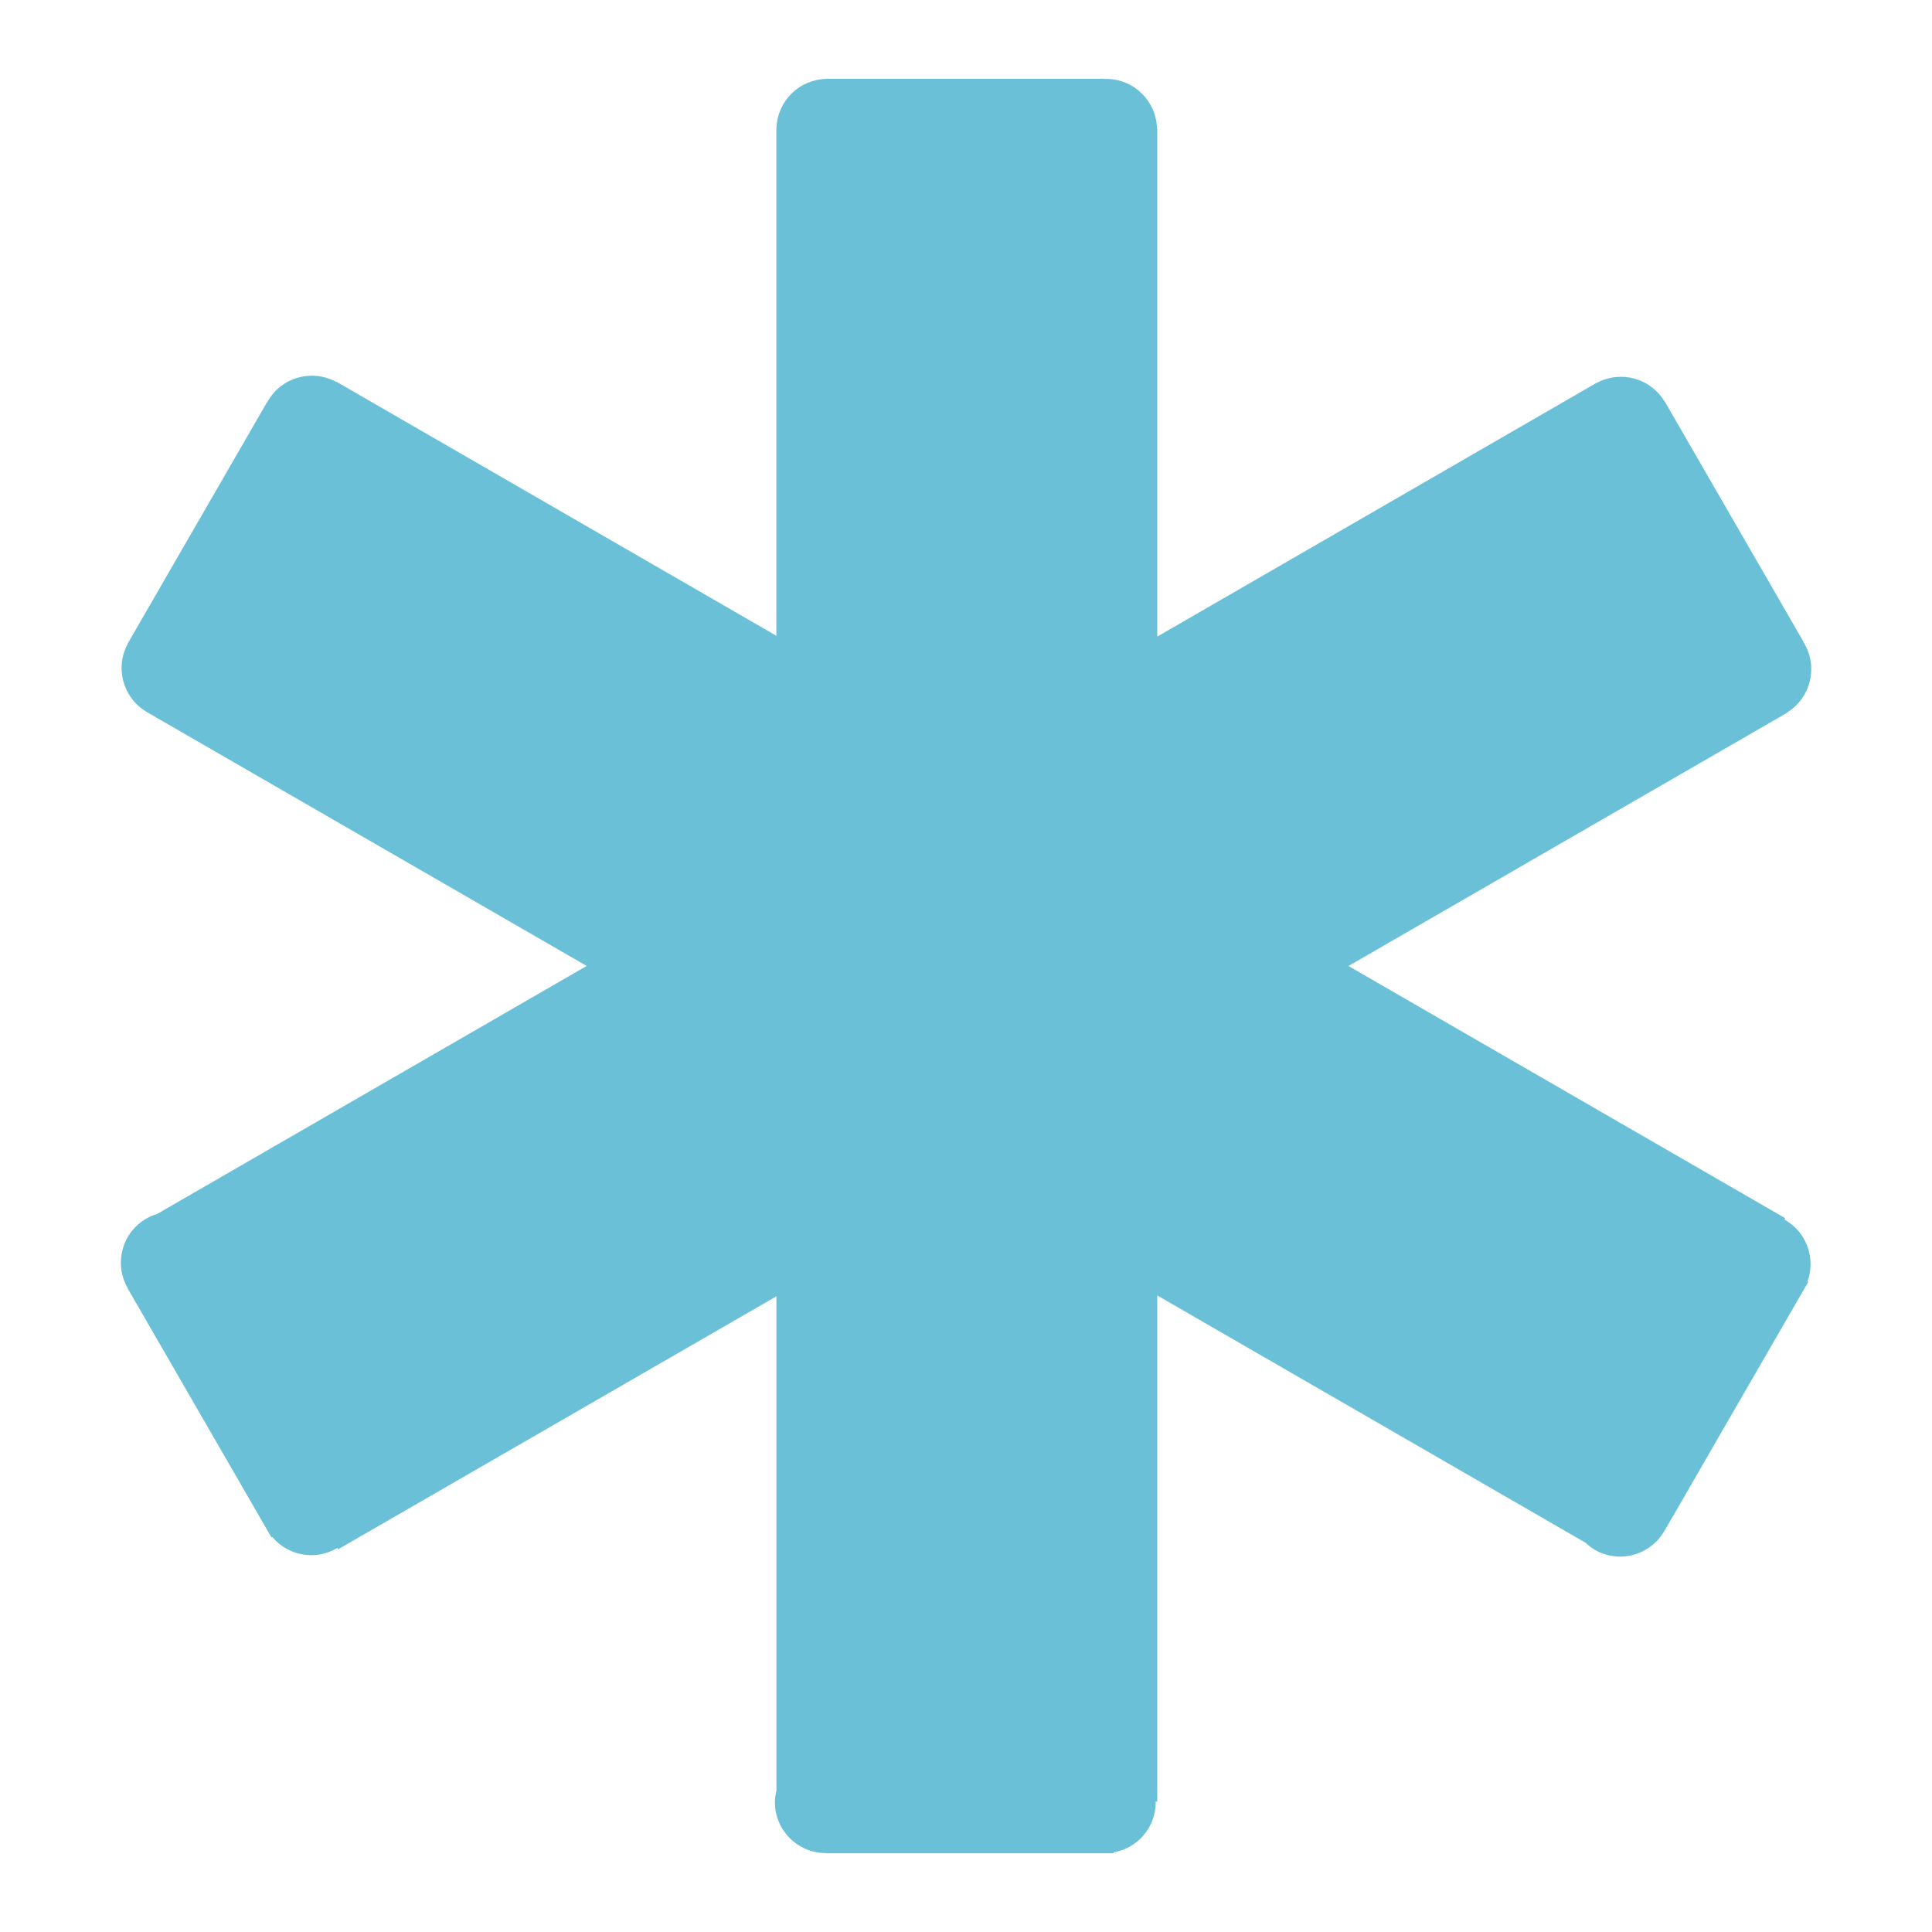 <svg xmlns="http://www.w3.org/2000/svg" width="100" height="100" viewBox="0 0 32 32" fill="none" preserveAspectRatio="none">
  <path d="M29.569 20.207C29.564 20.205 29.559 20.204 29.555 20.201L29.569 20.177L22.335 16L29.603 11.804L29.601 11.8C29.986 11.562 30.116 11.059 29.888 10.664C29.883 10.655 29.876 10.648 29.87 10.639L29.875 10.636L27.568 6.64L27.565 6.642C27.331 6.262 26.843 6.13 26.45 6.341L26.448 6.339L19.168 10.544V2.123H19.163C19.15 1.671 18.779 1.307 18.323 1.307C18.313 1.307 18.303 1.31 18.293 1.31V1.305H13.679V1.307C13.232 1.32 12.874 1.678 12.861 2.123H12.859V10.53L5.566 6.319L5.564 6.323C5.164 6.109 4.665 6.247 4.437 6.643C4.432 6.651 4.429 6.661 4.424 6.67L4.42 6.667L2.113 10.663L2.115 10.665C1.903 11.057 2.033 11.546 2.413 11.781L2.412 11.782L2.427 11.791C2.429 11.792 2.431 11.794 2.433 11.795C2.436 11.797 2.438 11.797 2.441 11.799L9.717 15.999L2.601 20.108C2.54 20.127 2.48 20.151 2.423 20.184C2.021 20.415 1.884 20.928 2.112 21.329L2.109 21.33L4.496 25.464L4.509 25.456C4.767 25.765 5.215 25.854 5.575 25.646C5.58 25.644 5.583 25.64 5.588 25.638L5.601 25.661L12.86 21.471V29.659C12.845 29.721 12.835 29.785 12.835 29.852C12.835 30.314 13.21 30.689 13.671 30.693V30.696H18.445V30.681C18.841 30.612 19.142 30.268 19.142 29.853C19.142 29.848 19.141 29.843 19.141 29.838H19.168V21.457L26.259 25.551C26.306 25.595 26.357 25.635 26.414 25.669C26.815 25.901 27.327 25.764 27.561 25.366L27.563 25.367L29.876 21.361C29.876 21.361 29.877 21.36 29.877 21.359C29.878 21.358 29.878 21.358 29.878 21.358L29.951 21.233L29.938 21.225C30.075 20.848 29.928 20.416 29.569 20.207Z" fill="#6AC1D7"/>
</svg>